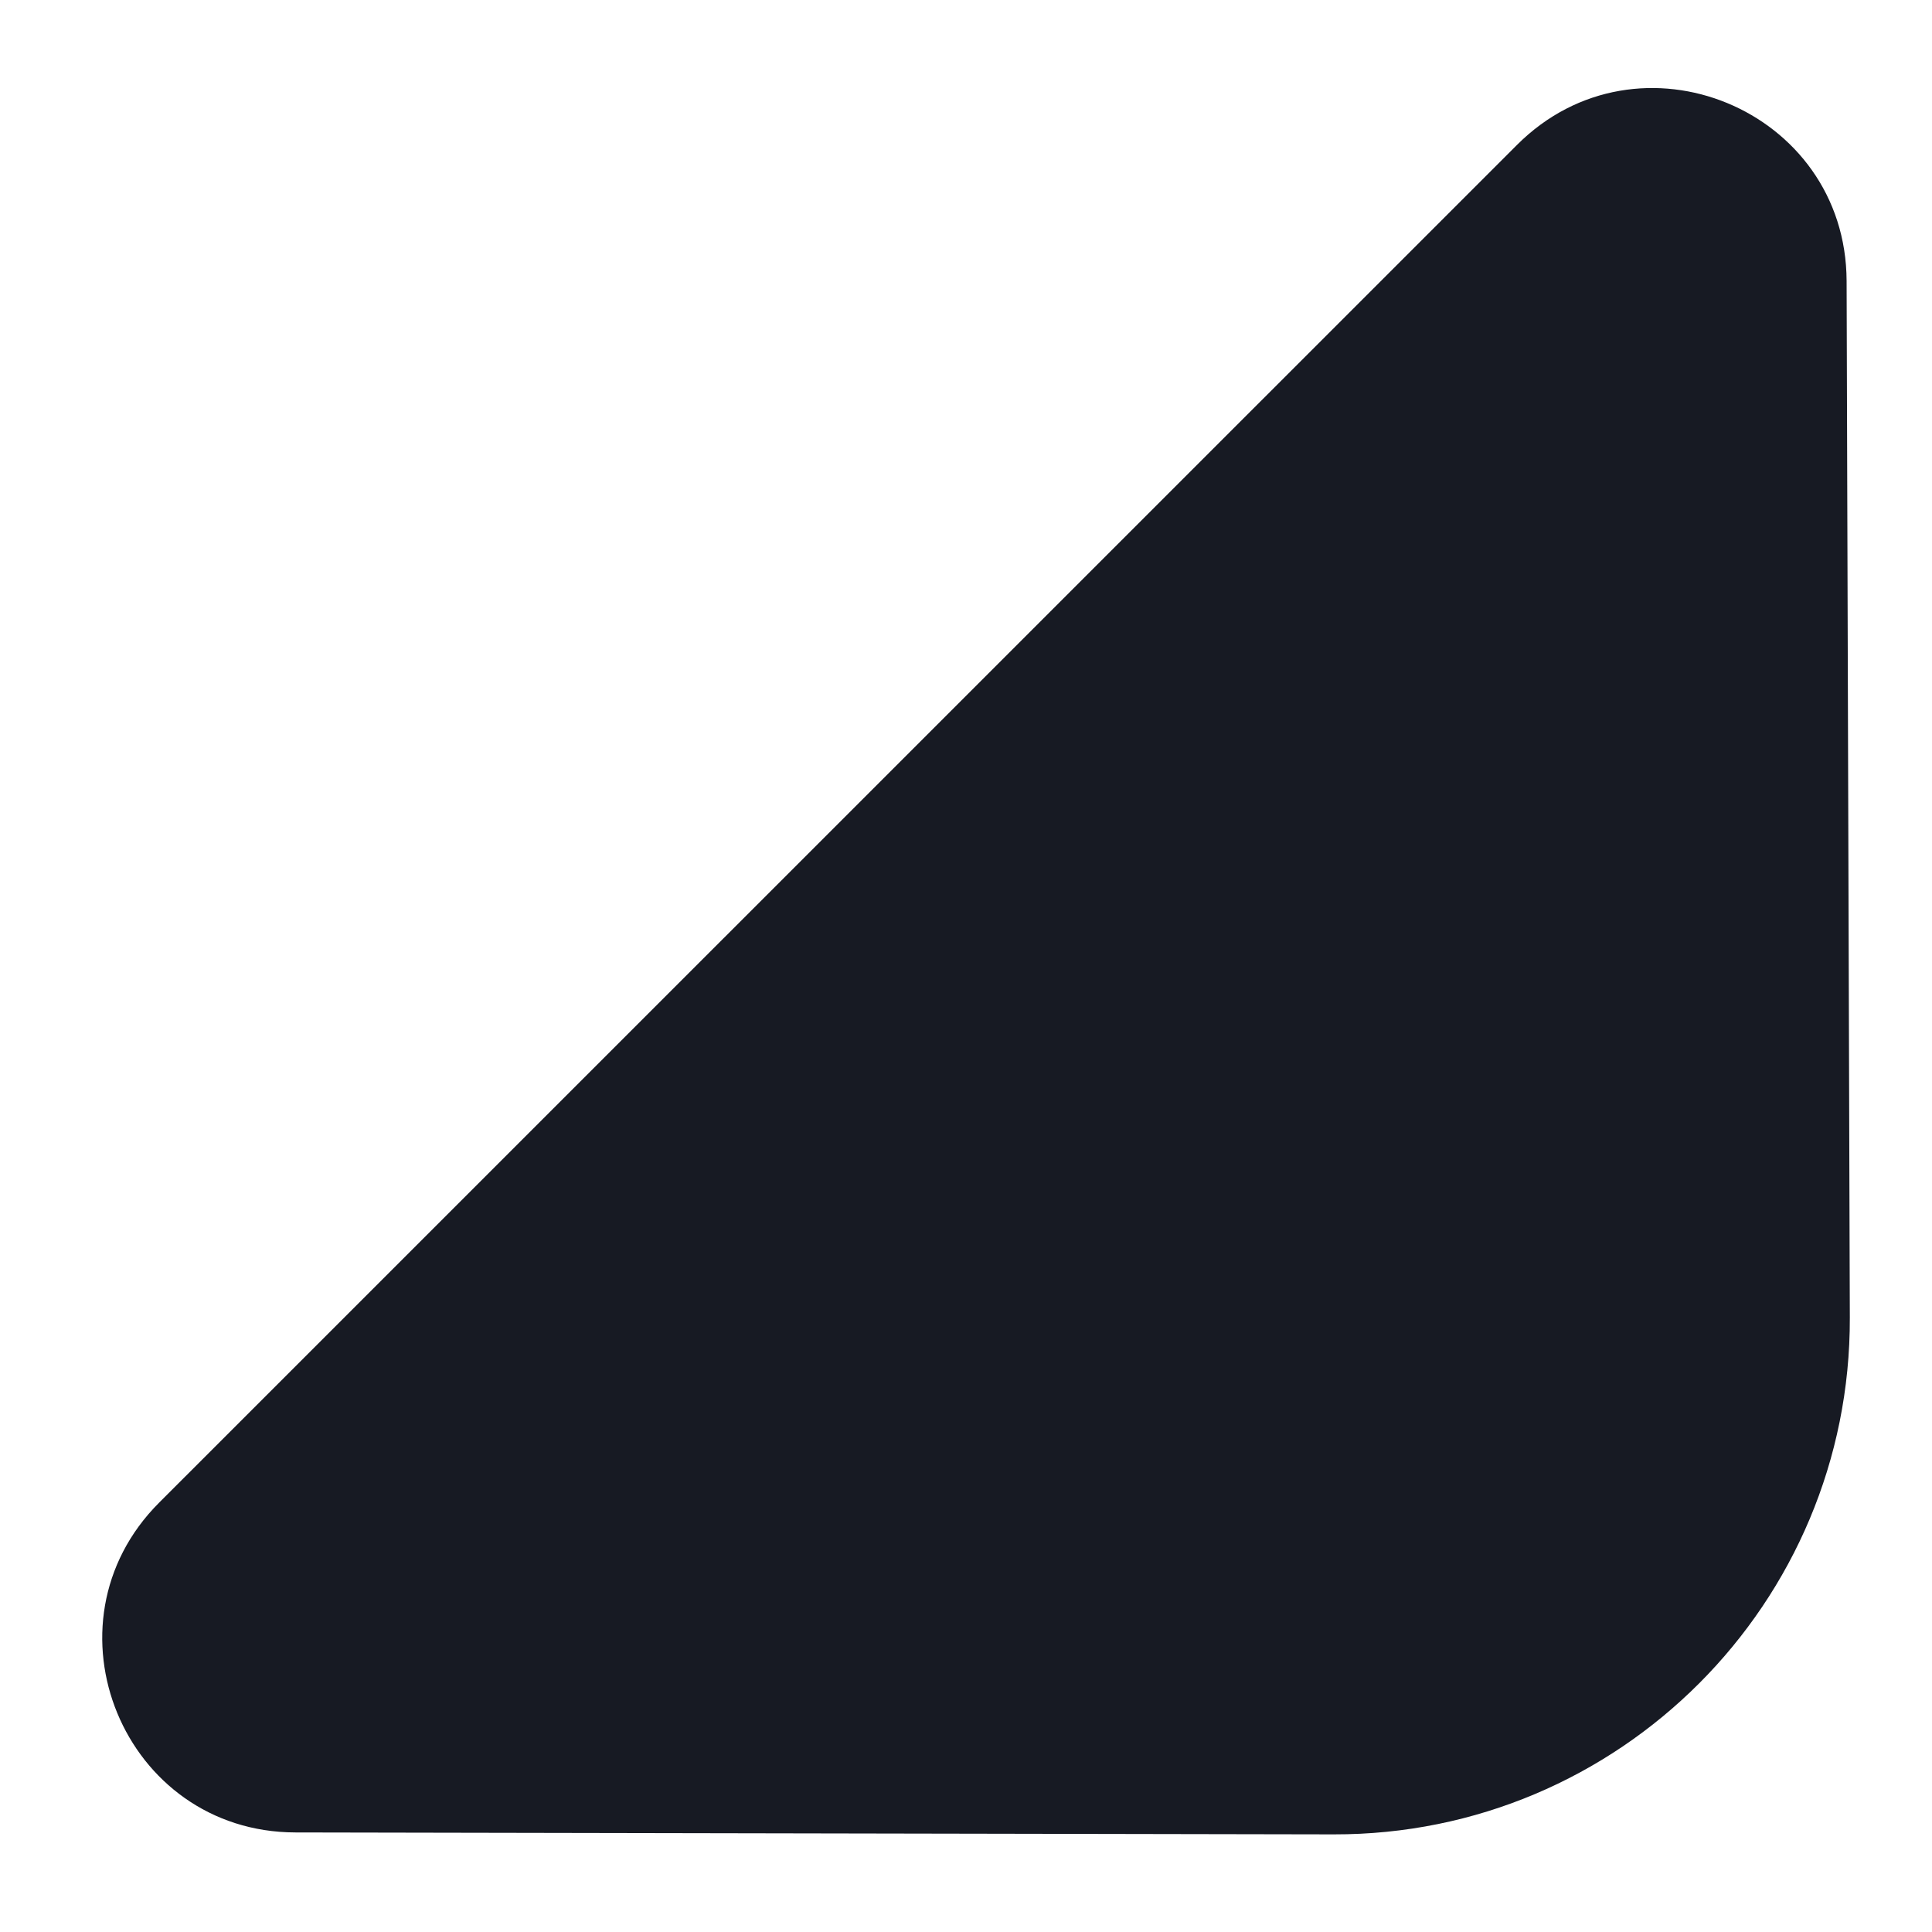 <svg width="15" height="15" viewBox="0 0 15 15" fill="none" xmlns="http://www.w3.org/2000/svg">
<path d="M2.294 14.227C0.959 14.225 0.292 12.61 1.236 11.666L11.777 1.126C12.72 0.182 14.333 0.848 14.337 2.182L14.362 10.23C14.369 12.447 12.572 14.247 10.355 14.242L2.294 14.227Z" fill="#171A23"/>
</svg>
